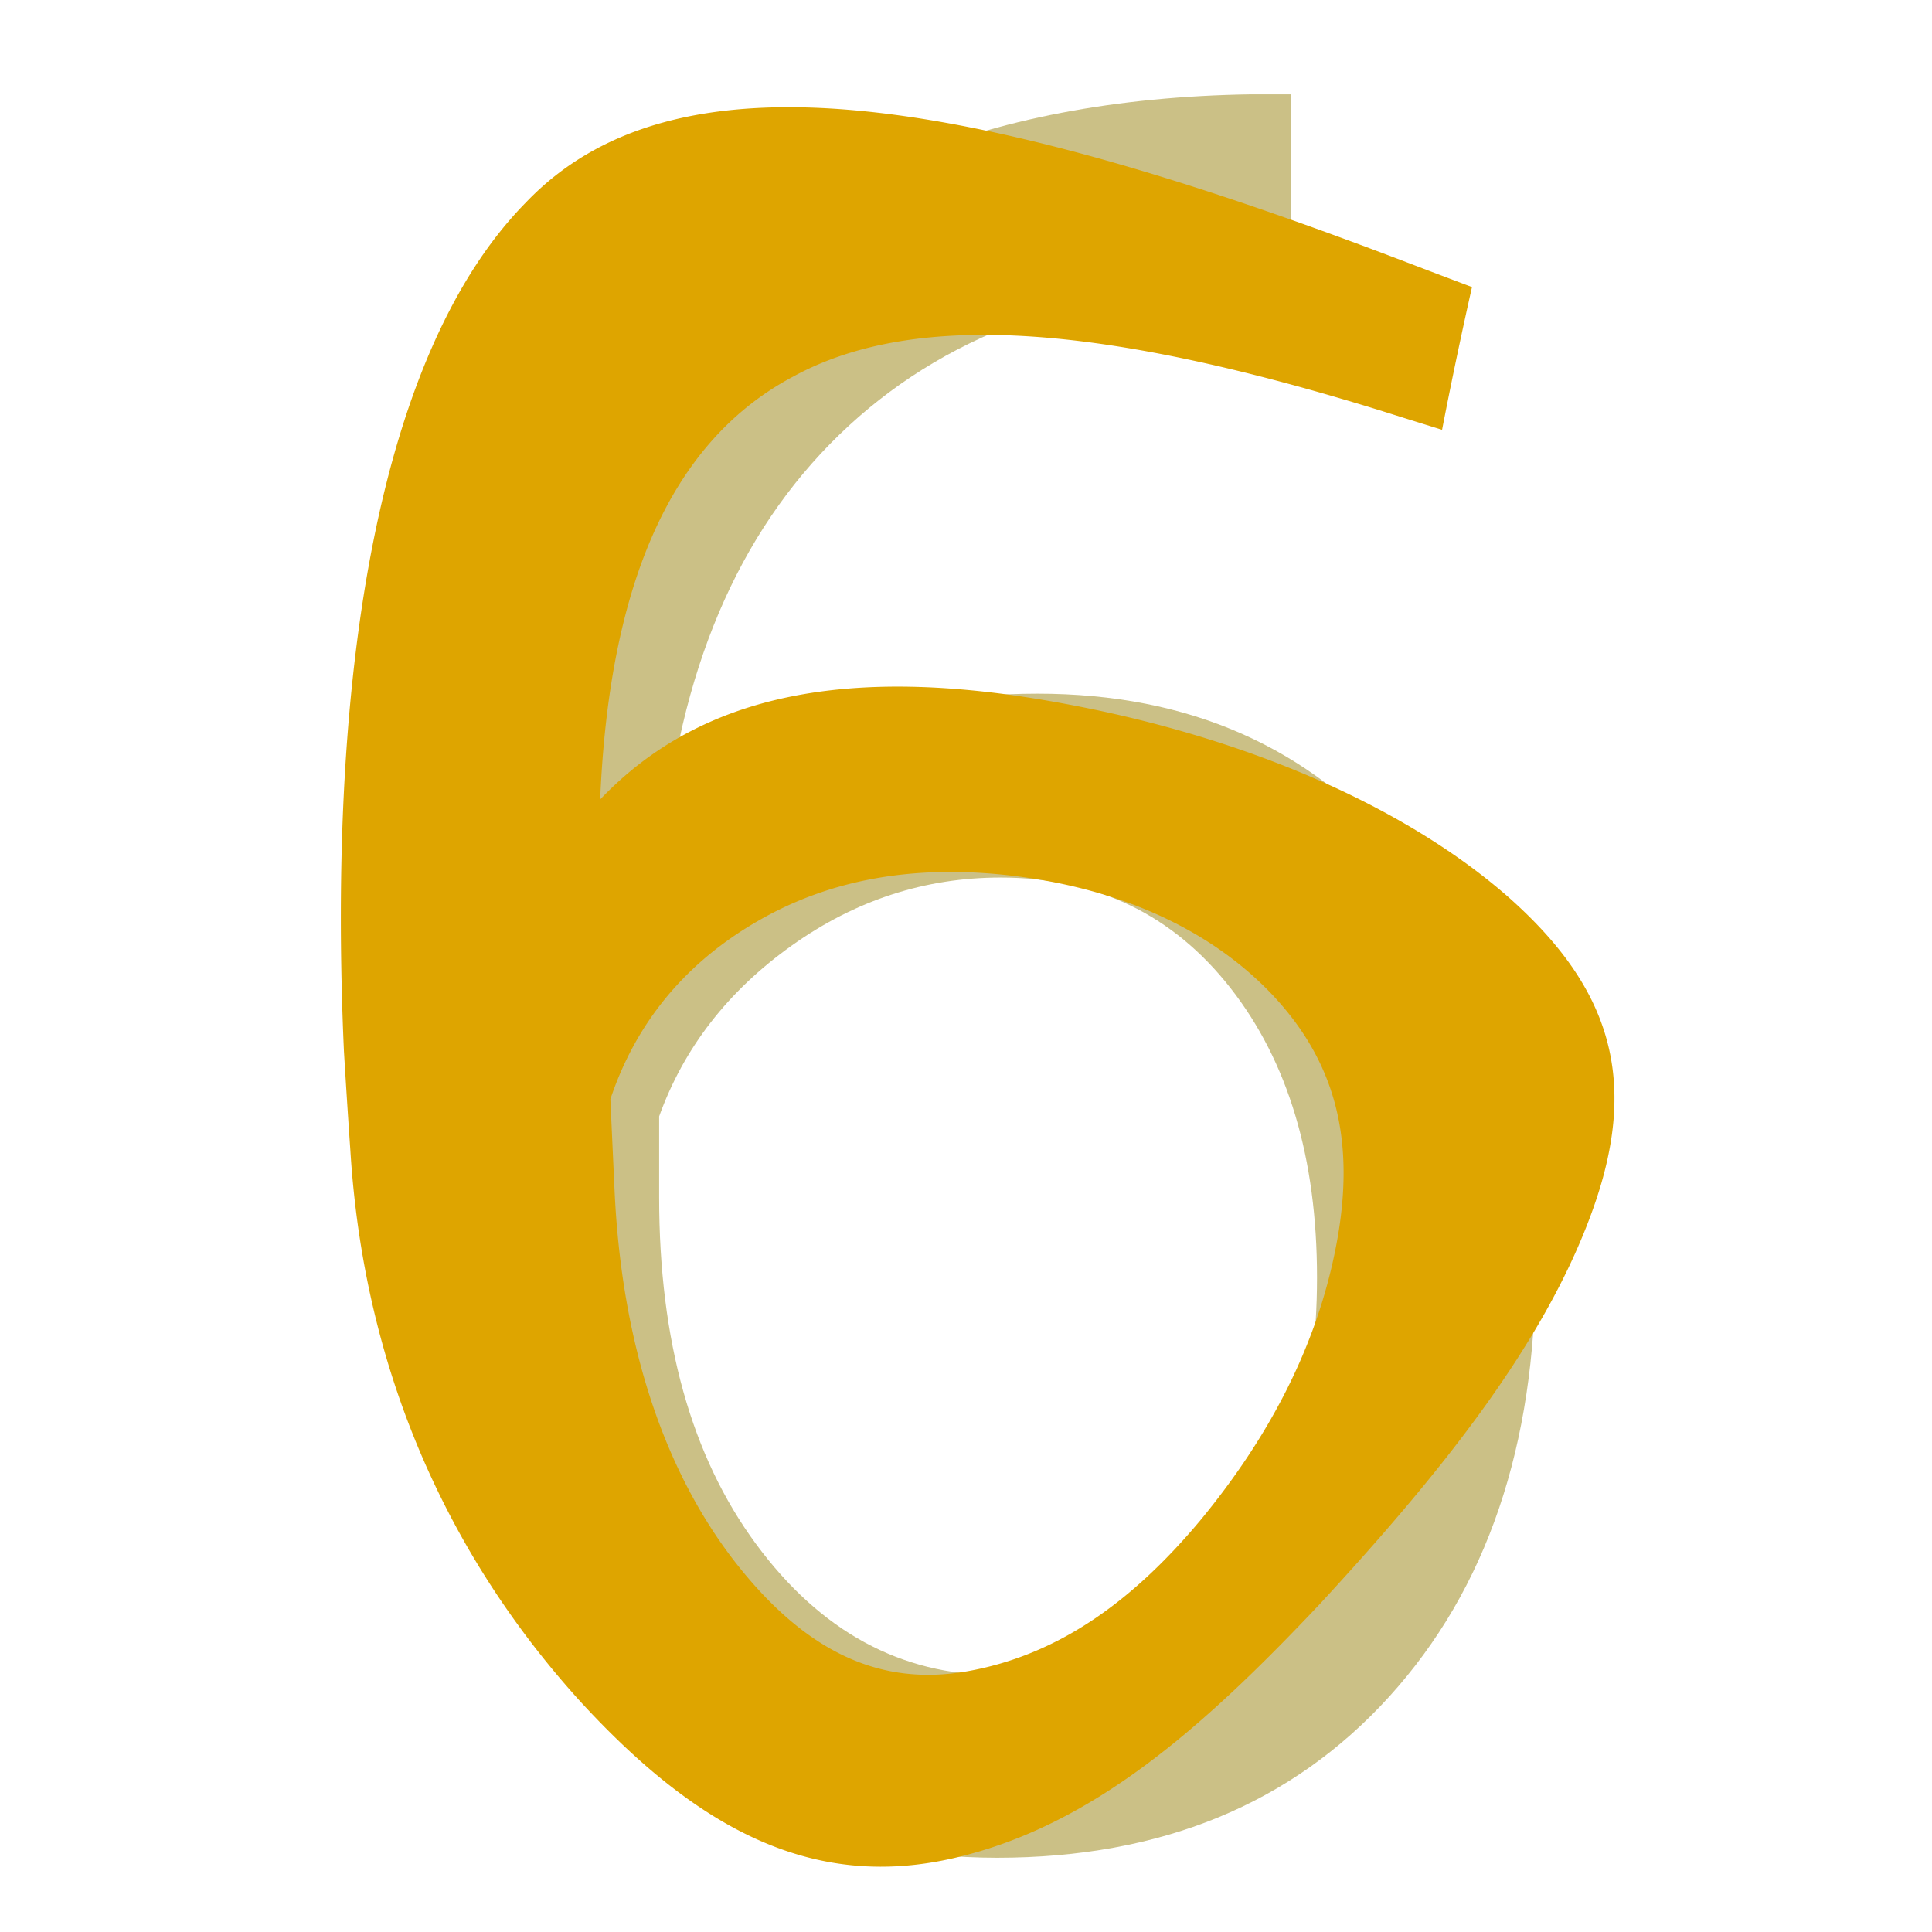 <svg baseProfile="tiny" xmlns="http://www.w3.org/2000/svg" viewBox="0 0 256 256" overflow="visible"><path fill="none" d="M0 0h256v256H0z"/><path fill="#CBC086" d="M171.031 12.498v24.838h-5.379c-22.781.423-40.923 7.173-54.422 20.25-13.501 13.079-21.306 31.482-23.414 55.213 12.127-13.922 28.687-20.883 49.676-20.883 20.037 0 36.043 7.067 48.015 21.199 11.969 14.134 17.956 32.38 17.956 54.738 0 23.73-6.462 42.715-19.38 56.953-12.921 14.238-30.244 21.357-51.97 21.357-22.044 0-39.921-8.464-53.631-25.392-13.712-16.928-20.566-38.732-20.566-65.417v-11.232c0-42.398 9.042-74.803 27.132-97.216 18.087-22.411 45.009-33.88 80.763-34.409h5.22zm-38.443 103.781c-10.021 0-19.249 3.006-27.686 9.018-8.439 6.012-14.292 13.554-17.561 22.623v10.758c0 18.984 4.271 34.278 12.814 45.879 8.543 11.604 19.194 17.402 31.957 17.402 13.183 0 23.545-4.85 31.087-14.555 7.539-9.702 11.312-22.41 11.312-38.127 0-15.82-3.824-28.607-11.47-38.364-7.647-9.754-17.797-14.634-30.453-14.634z"/><path fill="#DEA500" d="M195.046 38.039a640.56 640.56 0 00-3.965 18.911 1854.03 1854.03 0 01-8.265-2.582c-35.001-10.804-60.881-13.698-77.762-4.443-16.945 9.005-24.396 29.036-25.527 56.005 13.583-14.27 33.381-17.701 60.19-12.927 25.574 4.533 46.686 14.067 60.122 25.84 13.523 11.963 17.365 24.102 11.278 41.256-6.422 18.131-20.692 35.597-36.205 52.412-15.74 16.691-30.269 29.417-48.295 33.644-18.252 4.298-33.587-3.099-49.75-20.731-16.077-17.713-28.492-41.815-30.438-72.939-.304-4.368-.586-8.771-.856-13.208-2.249-50.237 4.664-92.661 24.078-112.414 19.587-20.55 57.509-14.764 116.783 7.91 2.858 1.092 5.728 2.181 8.612 3.266zm-62.01 77.878c-12.063-1.244-23.019.548-32.701 6.172-9.686 5.602-16.131 13.593-19.456 23.558.182 4.007.363 7.997.548 11.972.95 21.053 6.859 37.637 15.995 49.376 9.176 11.739 19.013 16.528 30.736 14.456 12.109-2.139 21.955-9.324 30.865-19.968 8.83-10.687 15.406-22.754 18.02-36.4 2.646-13.755.016-24.148-8.226-33.031-8.204-8.811-20.547-14.54-35.781-16.135z"/></svg>